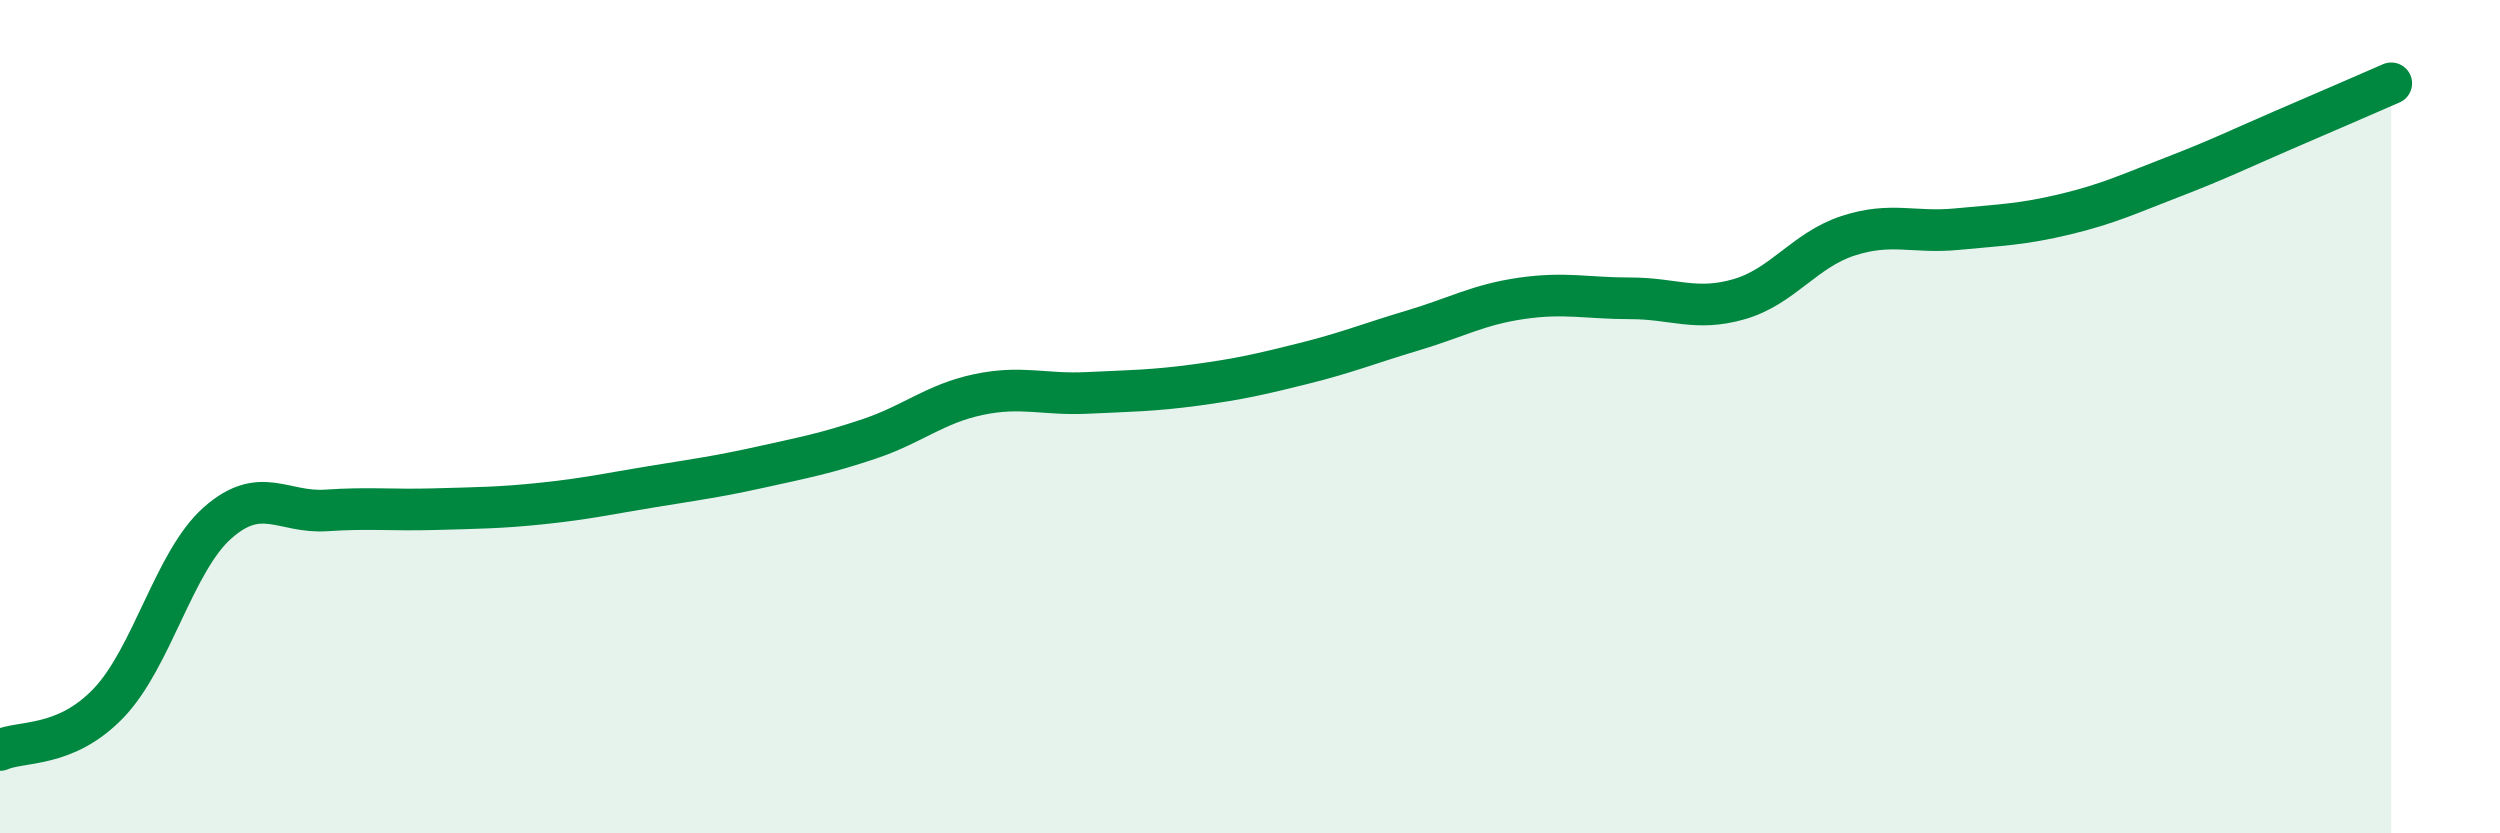 
    <svg width="60" height="20" viewBox="0 0 60 20" xmlns="http://www.w3.org/2000/svg">
      <path
        d="M 0,18 C 0.52,17.77 1.57,17.96 2.61,16.87 C 3.65,15.78 4.18,13.47 5.22,12.55 C 6.26,11.63 6.79,12.32 7.83,12.25 C 8.87,12.18 9.39,12.25 10.43,12.22 C 11.47,12.19 12,12.19 13.04,12.08 C 14.08,11.97 14.61,11.85 15.65,11.68 C 16.69,11.51 17.22,11.44 18.26,11.21 C 19.3,10.98 19.83,10.88 20.87,10.53 C 21.91,10.18 22.44,9.69 23.48,9.47 C 24.52,9.25 25.05,9.48 26.09,9.43 C 27.13,9.38 27.66,9.38 28.7,9.24 C 29.74,9.1 30.26,8.98 31.3,8.72 C 32.34,8.46 32.87,8.24 33.91,7.93 C 34.95,7.62 35.48,7.31 36.52,7.16 C 37.56,7.01 38.09,7.16 39.13,7.16 C 40.17,7.16 40.7,7.48 41.74,7.18 C 42.78,6.88 43.31,6 44.35,5.66 C 45.39,5.32 45.92,5.6 46.96,5.5 C 48,5.4 48.53,5.39 49.57,5.14 C 50.61,4.89 51.13,4.64 52.17,4.24 C 53.21,3.84 53.74,3.58 54.78,3.13 C 55.82,2.68 56.87,2.23 57.39,2L57.39 20L0 20Z"
        fill="#008740"
        opacity="0.1"
        stroke-linecap="round"
        stroke-linejoin="round"
      />
      <path
        d="M 0,18 C 0.52,17.77 1.57,17.96 2.61,16.87 C 3.65,15.78 4.18,13.47 5.22,12.55 C 6.26,11.63 6.79,12.32 7.83,12.25 C 8.87,12.18 9.39,12.25 10.43,12.22 C 11.47,12.19 12,12.19 13.04,12.08 C 14.08,11.97 14.61,11.85 15.65,11.68 C 16.69,11.51 17.22,11.44 18.26,11.21 C 19.3,10.98 19.83,10.88 20.87,10.53 C 21.91,10.18 22.44,9.69 23.48,9.47 C 24.52,9.25 25.05,9.48 26.09,9.43 C 27.13,9.38 27.66,9.38 28.7,9.24 C 29.74,9.1 30.26,8.98 31.3,8.72 C 32.34,8.46 32.87,8.24 33.91,7.93 C 34.95,7.62 35.48,7.31 36.52,7.16 C 37.56,7.01 38.09,7.16 39.13,7.16 C 40.17,7.16 40.7,7.48 41.74,7.18 C 42.78,6.88 43.31,6 44.35,5.66 C 45.39,5.32 45.92,5.6 46.96,5.5 C 48,5.4 48.53,5.39 49.57,5.14 C 50.61,4.89 51.13,4.64 52.17,4.24 C 53.21,3.84 53.74,3.58 54.78,3.13 C 55.82,2.68 56.87,2.23 57.39,2"
        stroke="#008740"
        stroke-width="1"
        fill="none"
        stroke-linecap="round"
        stroke-linejoin="round"
      />
    </svg>
  